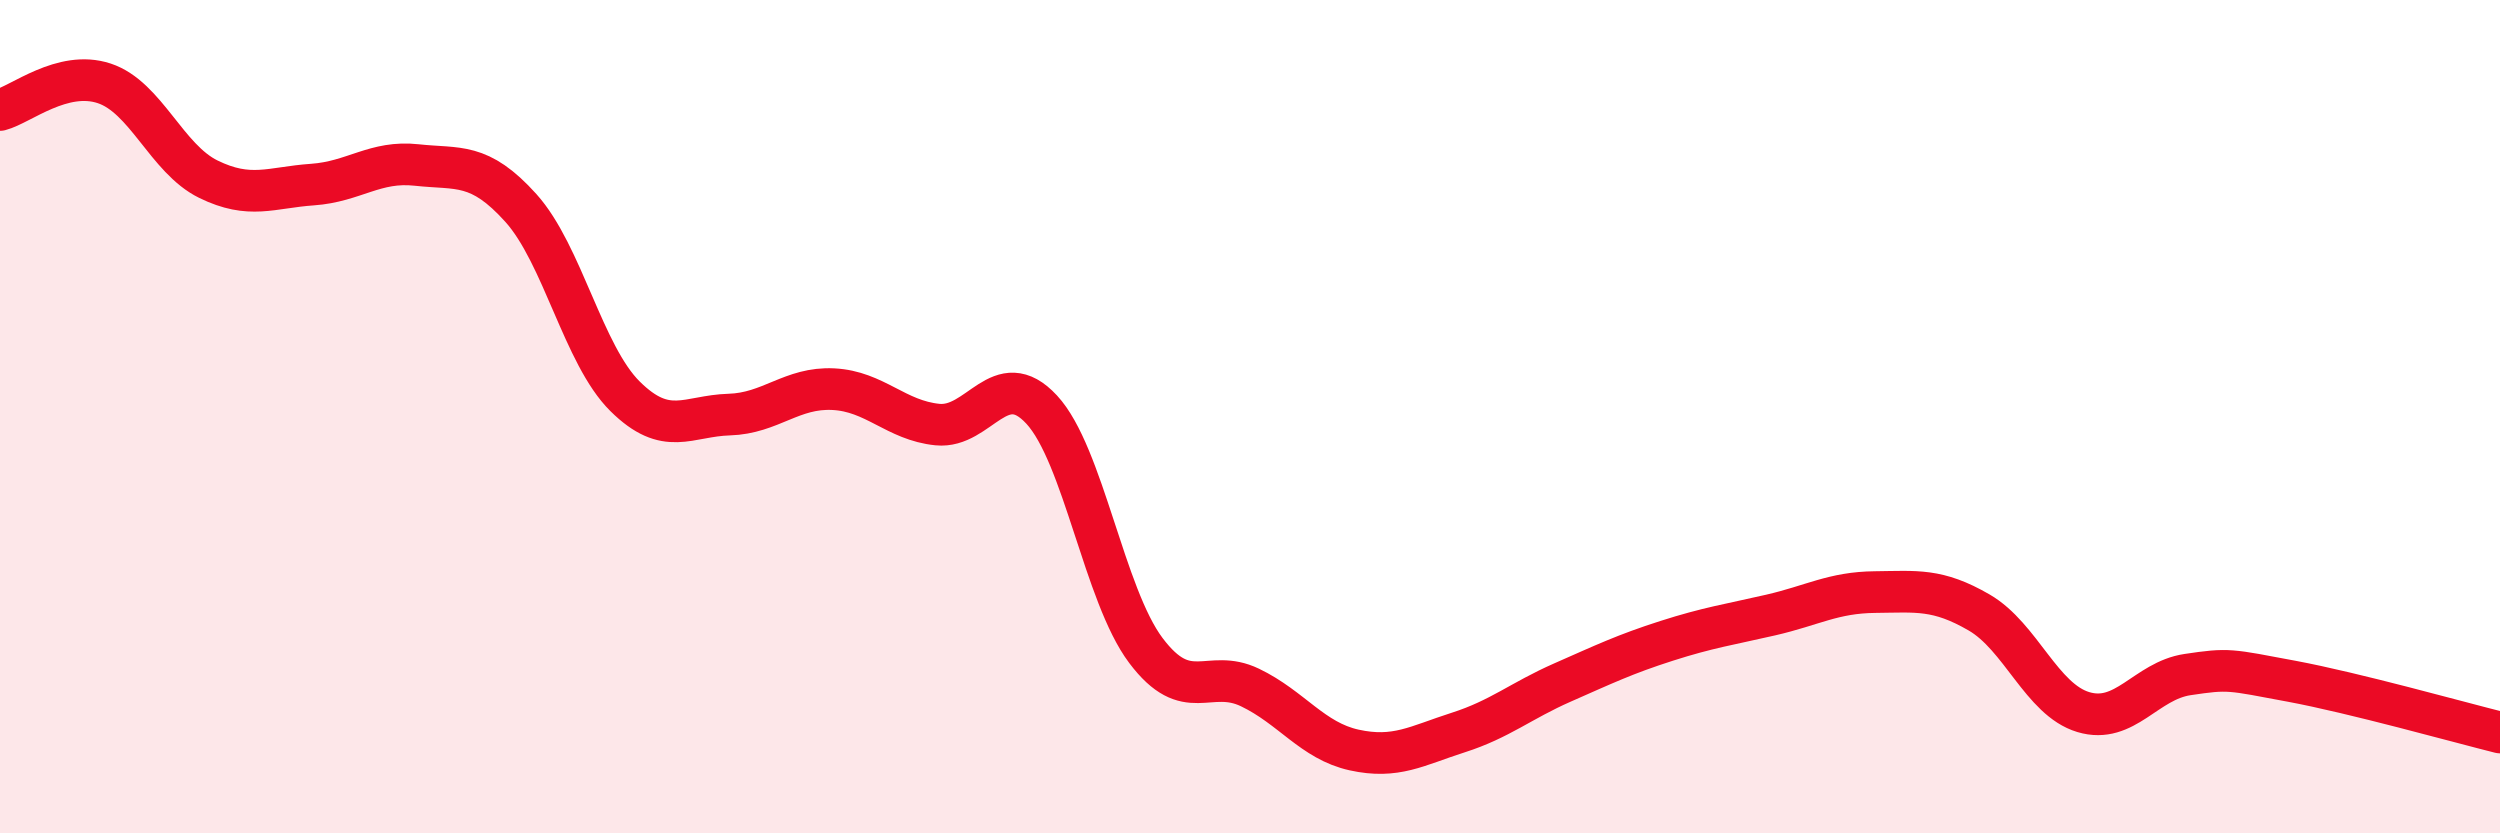 
    <svg width="60" height="20" viewBox="0 0 60 20" xmlns="http://www.w3.org/2000/svg">
      <path
        d="M 0,2.64 C 0.5,2.51 1.5,1.67 2.5,2 C 3.5,2.33 4,3.81 5,4.3 C 6,4.79 6.5,4.5 7.5,4.43 C 8.5,4.36 9,3.85 10,3.96 C 11,4.07 11.5,3.88 12.5,4.99 C 13.5,6.1 14,8.52 15,9.51 C 16,10.5 16.5,9.98 17.5,9.95 C 18.5,9.92 19,9.29 20,9.34 C 21,9.39 21.5,10.09 22.5,10.19 C 23.5,10.29 24,8.75 25,9.83 C 26,10.91 26.5,14.28 27.5,15.61 C 28.5,16.94 29,16.02 30,16.5 C 31,16.98 31.5,17.78 32.5,18 C 33.5,18.22 34,17.9 35,17.58 C 36,17.26 36.5,16.82 37.5,16.38 C 38.5,15.94 39,15.7 40,15.38 C 41,15.06 41.5,14.99 42.5,14.76 C 43.5,14.53 44,14.22 45,14.21 C 46,14.2 46.5,14.12 47.5,14.7 C 48.5,15.28 49,16.79 50,17.09 C 51,17.39 51.5,16.34 52.5,16.19 C 53.5,16.04 53.5,16.07 55,16.35 C 56.5,16.63 59,17.33 60,17.58L60 20L0 20Z"
        fill="#EB0A25"
        opacity="0.1"
        stroke-linecap="round"
        stroke-linejoin="round"
      />
      <path
        d="M 0,2.64 C 0.5,2.51 1.5,1.67 2.5,2 C 3.5,2.33 4,3.81 5,4.3 C 6,4.79 6.5,4.5 7.5,4.43 C 8.5,4.36 9,3.85 10,3.96 C 11,4.07 11.5,3.88 12.5,4.99 C 13.5,6.1 14,8.52 15,9.51 C 16,10.5 16.5,9.98 17.5,9.95 C 18.5,9.92 19,9.29 20,9.34 C 21,9.39 21.5,10.09 22.5,10.19 C 23.5,10.29 24,8.75 25,9.83 C 26,10.91 26.5,14.28 27.5,15.61 C 28.5,16.94 29,16.02 30,16.5 C 31,16.98 31.5,17.78 32.5,18 C 33.5,18.22 34,17.9 35,17.58 C 36,17.26 36.5,16.82 37.5,16.38 C 38.5,15.94 39,15.7 40,15.38 C 41,15.06 41.5,14.99 42.5,14.76 C 43.5,14.53 44,14.22 45,14.21 C 46,14.2 46.5,14.12 47.5,14.7 C 48.5,15.28 49,16.79 50,17.09 C 51,17.39 51.5,16.34 52.5,16.19 C 53.5,16.04 53.5,16.07 55,16.35 C 56.5,16.63 59,17.33 60,17.58"
        stroke="#EB0A25"
        stroke-width="1"
        fill="none"
        stroke-linecap="round"
        stroke-linejoin="round"
      />
    </svg>
  